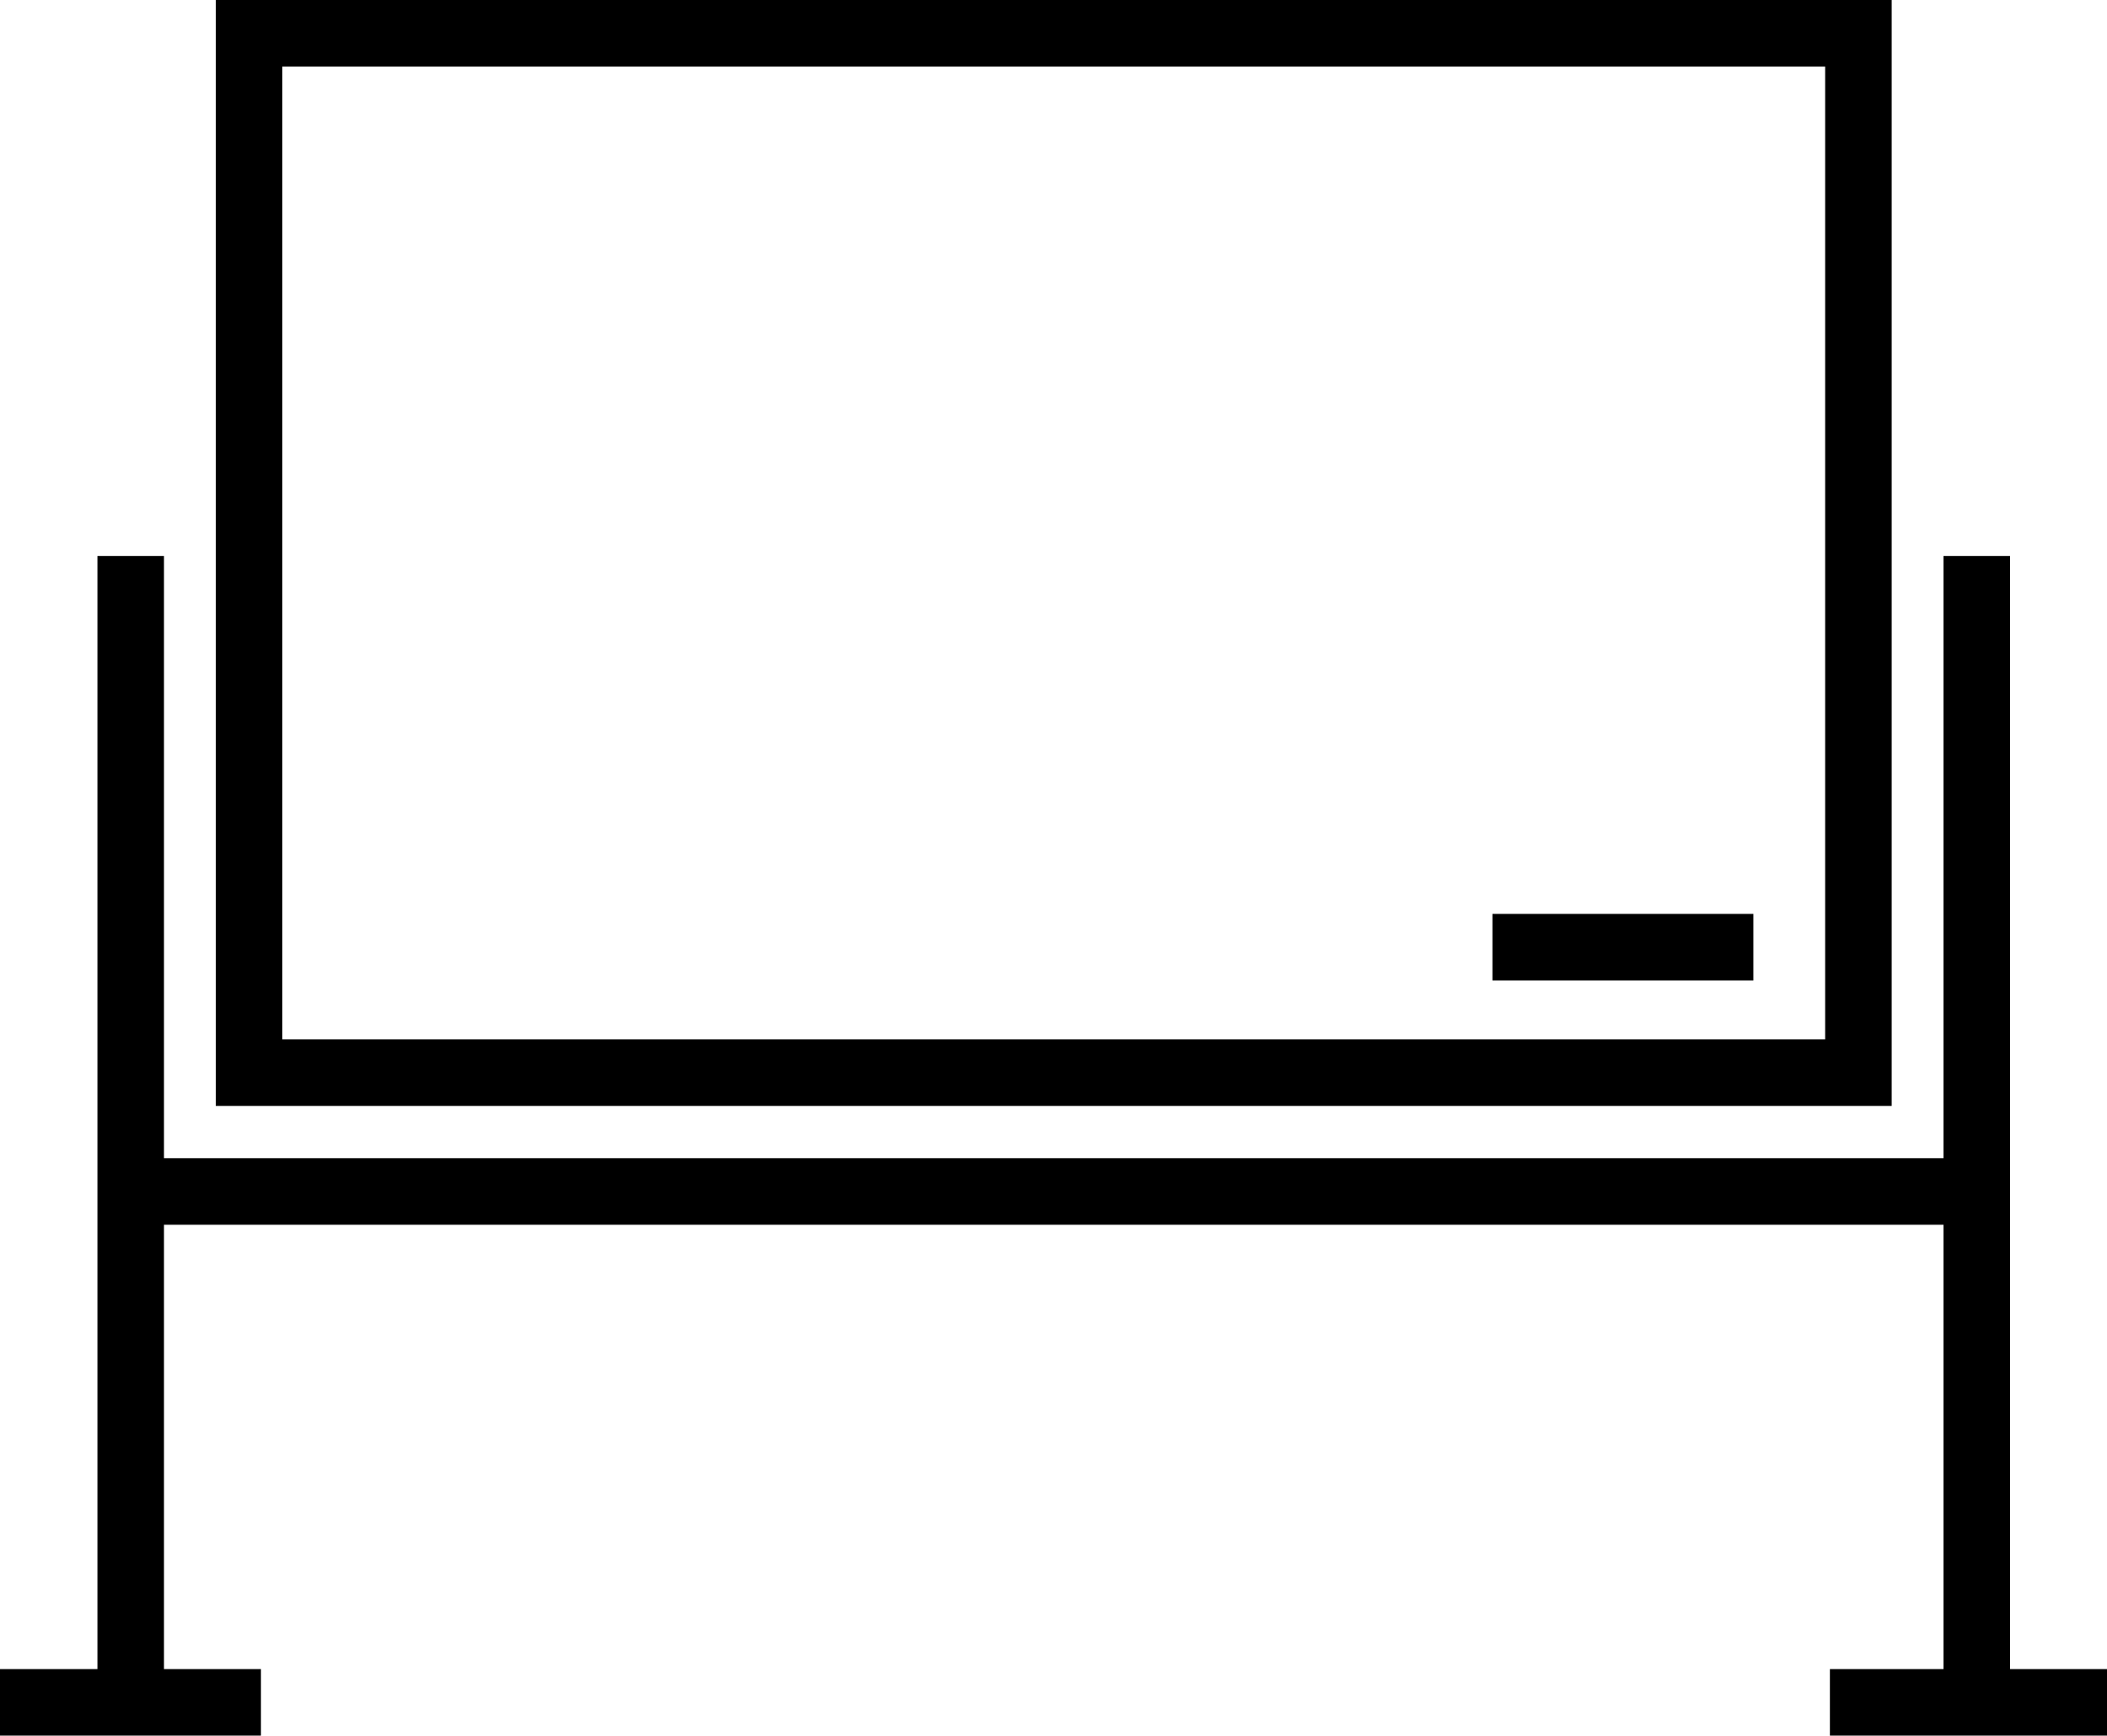 <svg xmlns="http://www.w3.org/2000/svg" viewBox="0 0 44.33 36.52"><defs><style>.cls-1{fill:none;stroke:#000;stroke-miterlimit:10;stroke-width:1.4px}</style></defs><g id="レイヤー_2" data-name="レイヤー 2"><g id="icons"><path class="cls-1" d="M5.24.7H39.1v21.87H5.24z"/><path class="cls-1" d="M41.59 11.7v13.37H2.75V11.7m28.65 8.23h5.49m1.61 15.89h5.49m-5.15 0h5.49M0 35.82h5.49M2.75 25.07v10.75m38.84-10.75v10.75"/></g></g></svg>